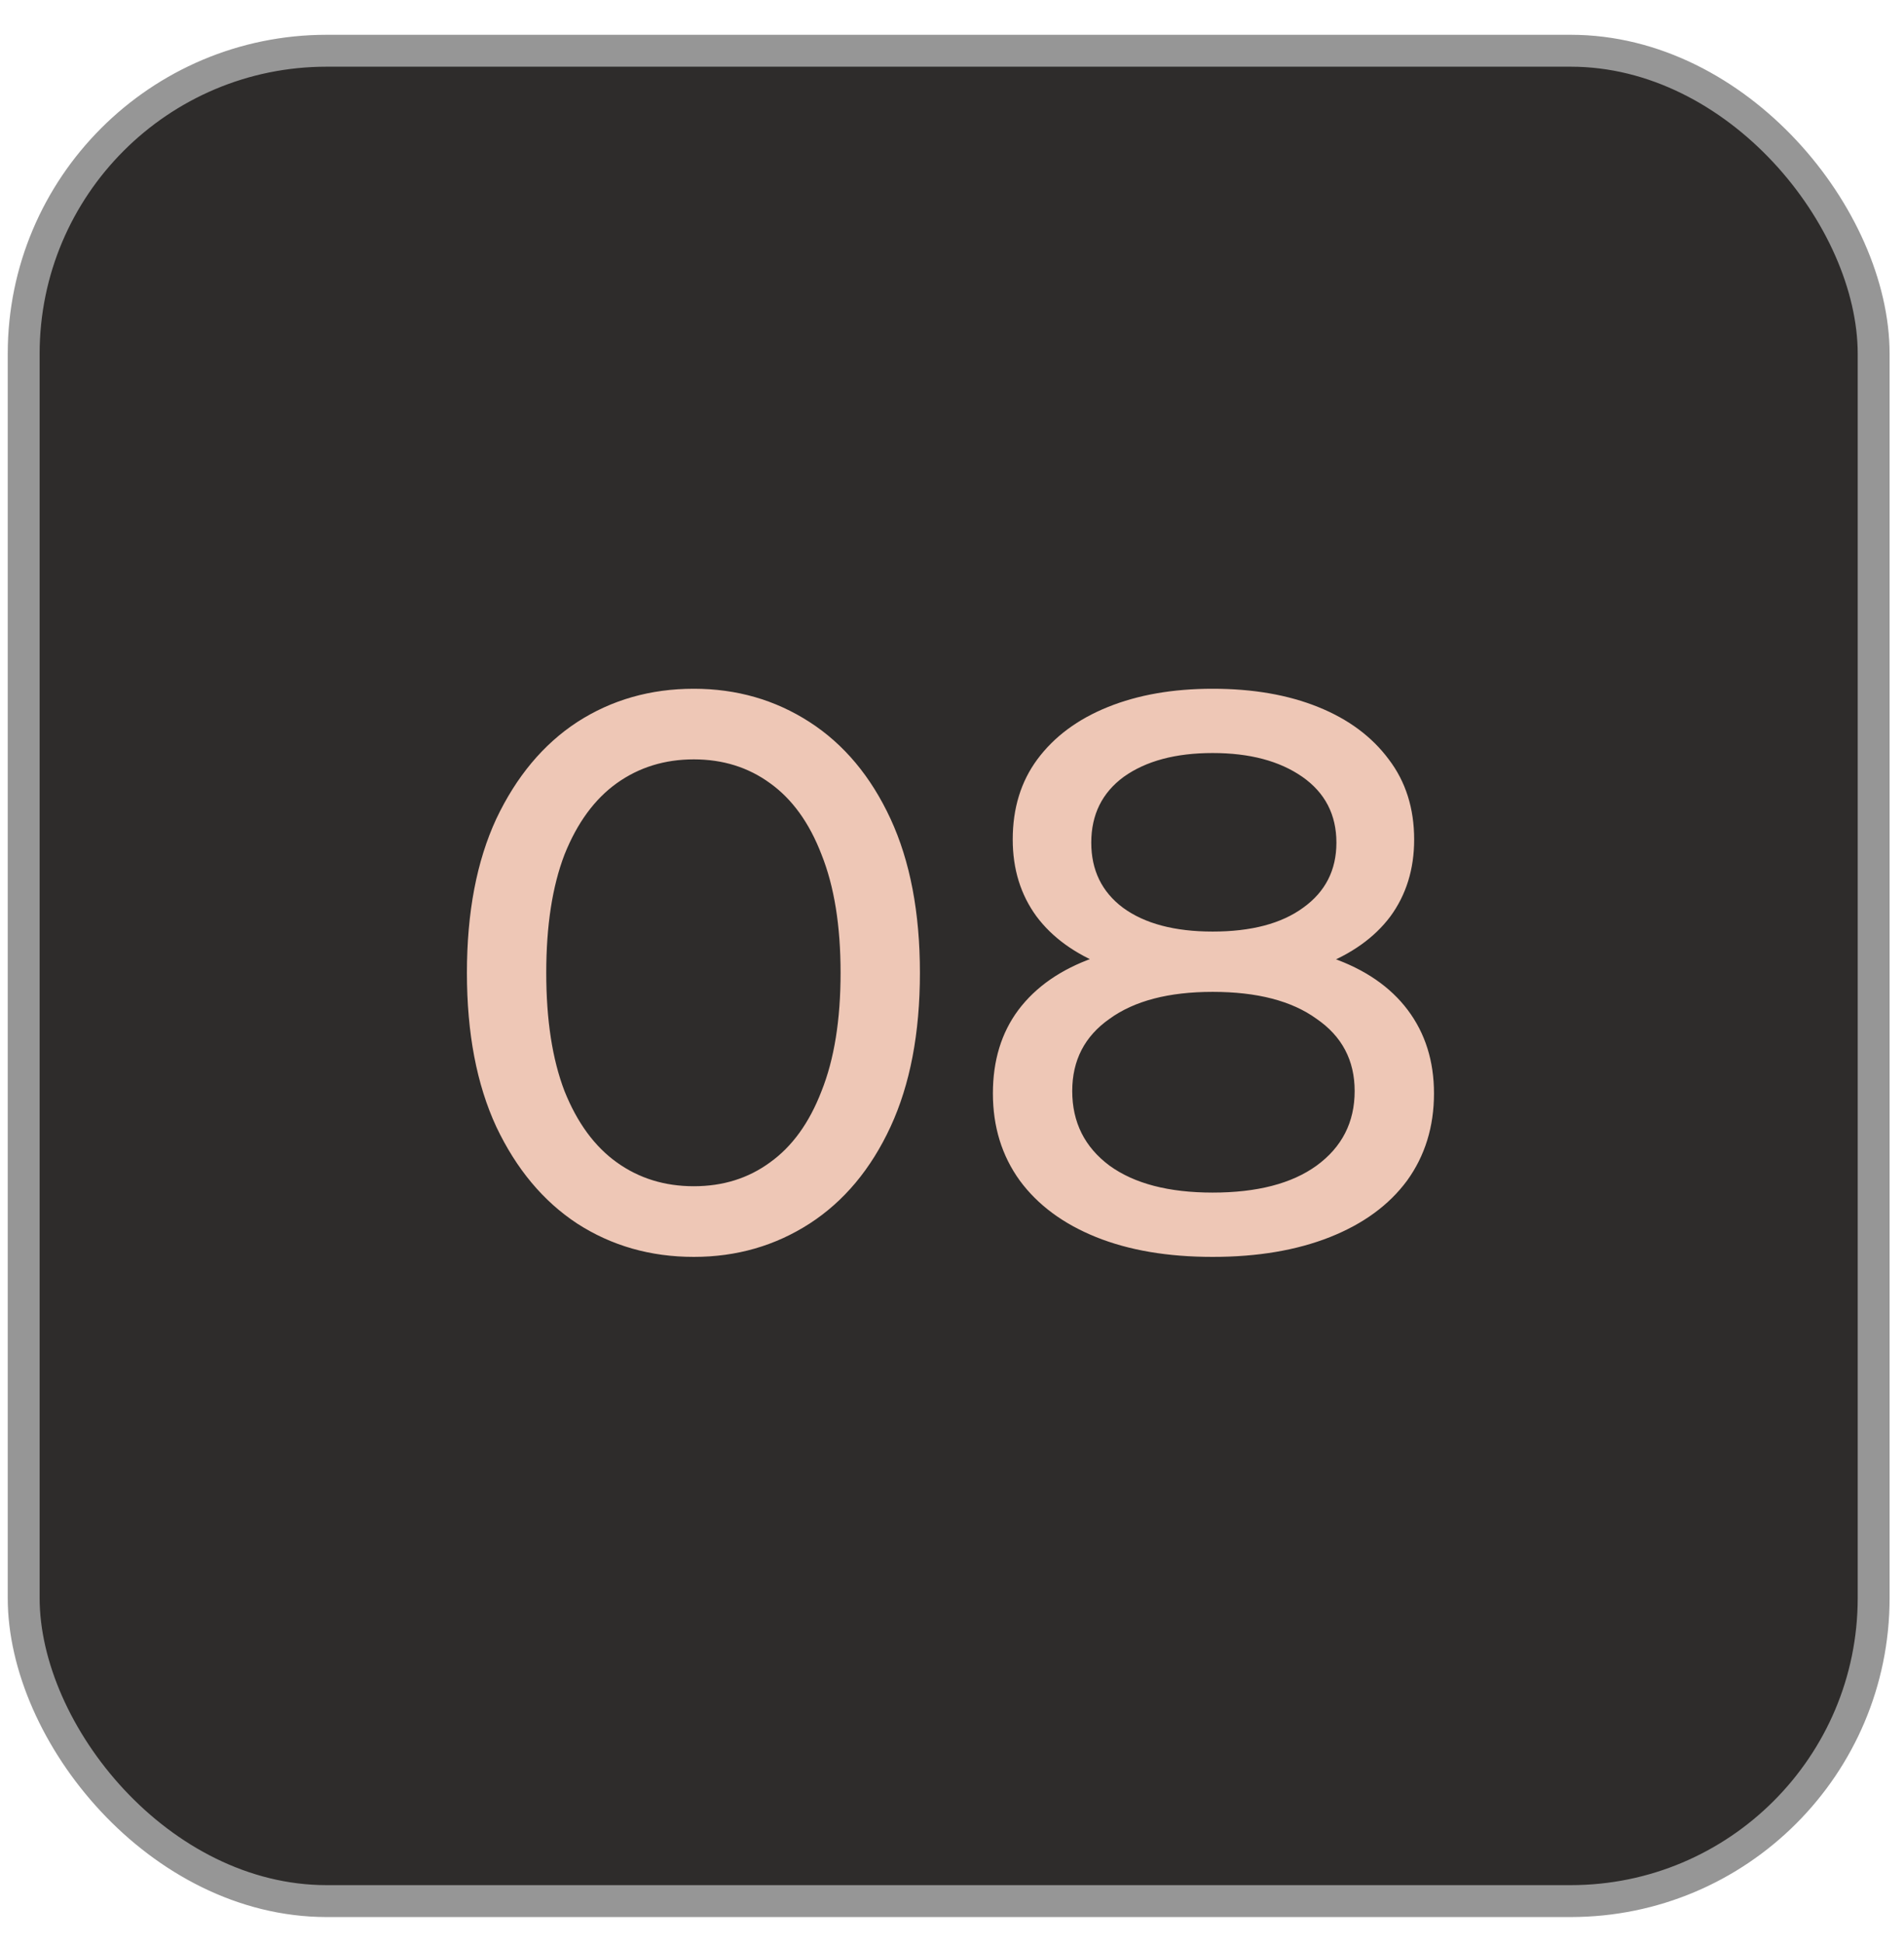 <?xml version="1.0" encoding="UTF-8"?> <svg xmlns="http://www.w3.org/2000/svg" width="48" height="49" viewBox="0 0 48 49" fill="none"><rect x="0.597" y="1.279" width="46.638" height="46.638" rx="7.639" fill="#2E2C2B" stroke="#969696" stroke-width="0.804"></rect><path d="M17.491 31.68C16.397 31.68 15.417 31.399 14.551 30.84C13.697 30.279 13.017 29.466 12.511 28.399C12.017 27.333 11.771 26.04 11.771 24.52C11.771 23 12.017 21.706 12.511 20.64C13.017 19.573 13.697 18.759 14.551 18.2C15.417 17.64 16.397 17.36 17.491 17.36C18.571 17.36 19.544 17.64 20.411 18.2C21.277 18.759 21.957 19.573 22.451 20.64C22.944 21.706 23.191 23 23.191 24.52C23.191 26.04 22.944 27.333 22.451 28.399C21.957 29.466 21.277 30.279 20.411 30.84C19.544 31.399 18.571 31.68 17.491 31.68ZM17.491 29.899C18.224 29.899 18.864 29.7 19.411 29.299C19.971 28.899 20.404 28.299 20.711 27.5C21.031 26.7 21.191 25.706 21.191 24.52C21.191 23.333 21.031 22.34 20.711 21.54C20.404 20.739 19.971 20.14 19.411 19.739C18.864 19.34 18.224 19.14 17.491 19.14C16.757 19.14 16.111 19.34 15.551 19.739C14.991 20.14 14.551 20.739 14.231 21.54C13.924 22.34 13.771 23.333 13.771 24.52C13.771 25.706 13.924 26.7 14.231 27.5C14.551 28.299 14.991 28.899 15.551 29.299C16.111 29.7 16.757 29.899 17.491 29.899ZM30.571 31.68C29.437 31.68 28.457 31.513 27.631 31.18C26.804 30.846 26.164 30.373 25.711 29.759C25.257 29.133 25.031 28.399 25.031 27.559C25.031 26.733 25.244 26.033 25.671 25.459C26.111 24.873 26.744 24.433 27.571 24.14C28.397 23.833 29.397 23.68 30.571 23.68C31.744 23.68 32.744 23.833 33.571 24.14C34.411 24.433 35.051 24.873 35.491 25.459C35.931 26.046 36.151 26.746 36.151 27.559C36.151 28.399 35.924 29.133 35.471 29.759C35.017 30.373 34.371 30.846 33.531 31.18C32.691 31.513 31.704 31.68 30.571 31.68ZM30.571 30.059C31.691 30.059 32.564 29.833 33.191 29.38C33.831 28.913 34.151 28.286 34.151 27.5C34.151 26.726 33.831 26.119 33.191 25.68C32.564 25.226 31.691 25 30.571 25C29.464 25 28.597 25.226 27.971 25.68C27.344 26.119 27.031 26.726 27.031 27.5C27.031 28.286 27.344 28.913 27.971 29.38C28.597 29.833 29.464 30.059 30.571 30.059ZM30.571 24.759C29.504 24.759 28.597 24.619 27.851 24.34C27.104 24.046 26.531 23.633 26.131 23.099C25.731 22.553 25.531 21.906 25.531 21.16C25.531 20.373 25.737 19.7 26.151 19.14C26.577 18.566 27.171 18.126 27.931 17.82C28.691 17.513 29.571 17.36 30.571 17.36C31.584 17.36 32.471 17.513 33.231 17.82C33.991 18.126 34.584 18.566 35.011 19.14C35.437 19.7 35.651 20.373 35.651 21.16C35.651 21.906 35.451 22.553 35.051 23.099C34.651 23.633 34.071 24.046 33.311 24.34C32.551 24.619 31.637 24.759 30.571 24.759ZM30.571 23.48C31.544 23.48 32.304 23.279 32.851 22.88C33.411 22.48 33.691 21.933 33.691 21.239C33.691 20.533 33.404 19.98 32.831 19.579C32.257 19.18 31.504 18.98 30.571 18.98C29.637 18.98 28.891 19.18 28.331 19.579C27.784 19.98 27.511 20.533 27.511 21.239C27.511 21.933 27.777 22.48 28.311 22.88C28.857 23.279 29.611 23.48 30.571 23.48Z" fill="#EEC7B6"></path></svg> 